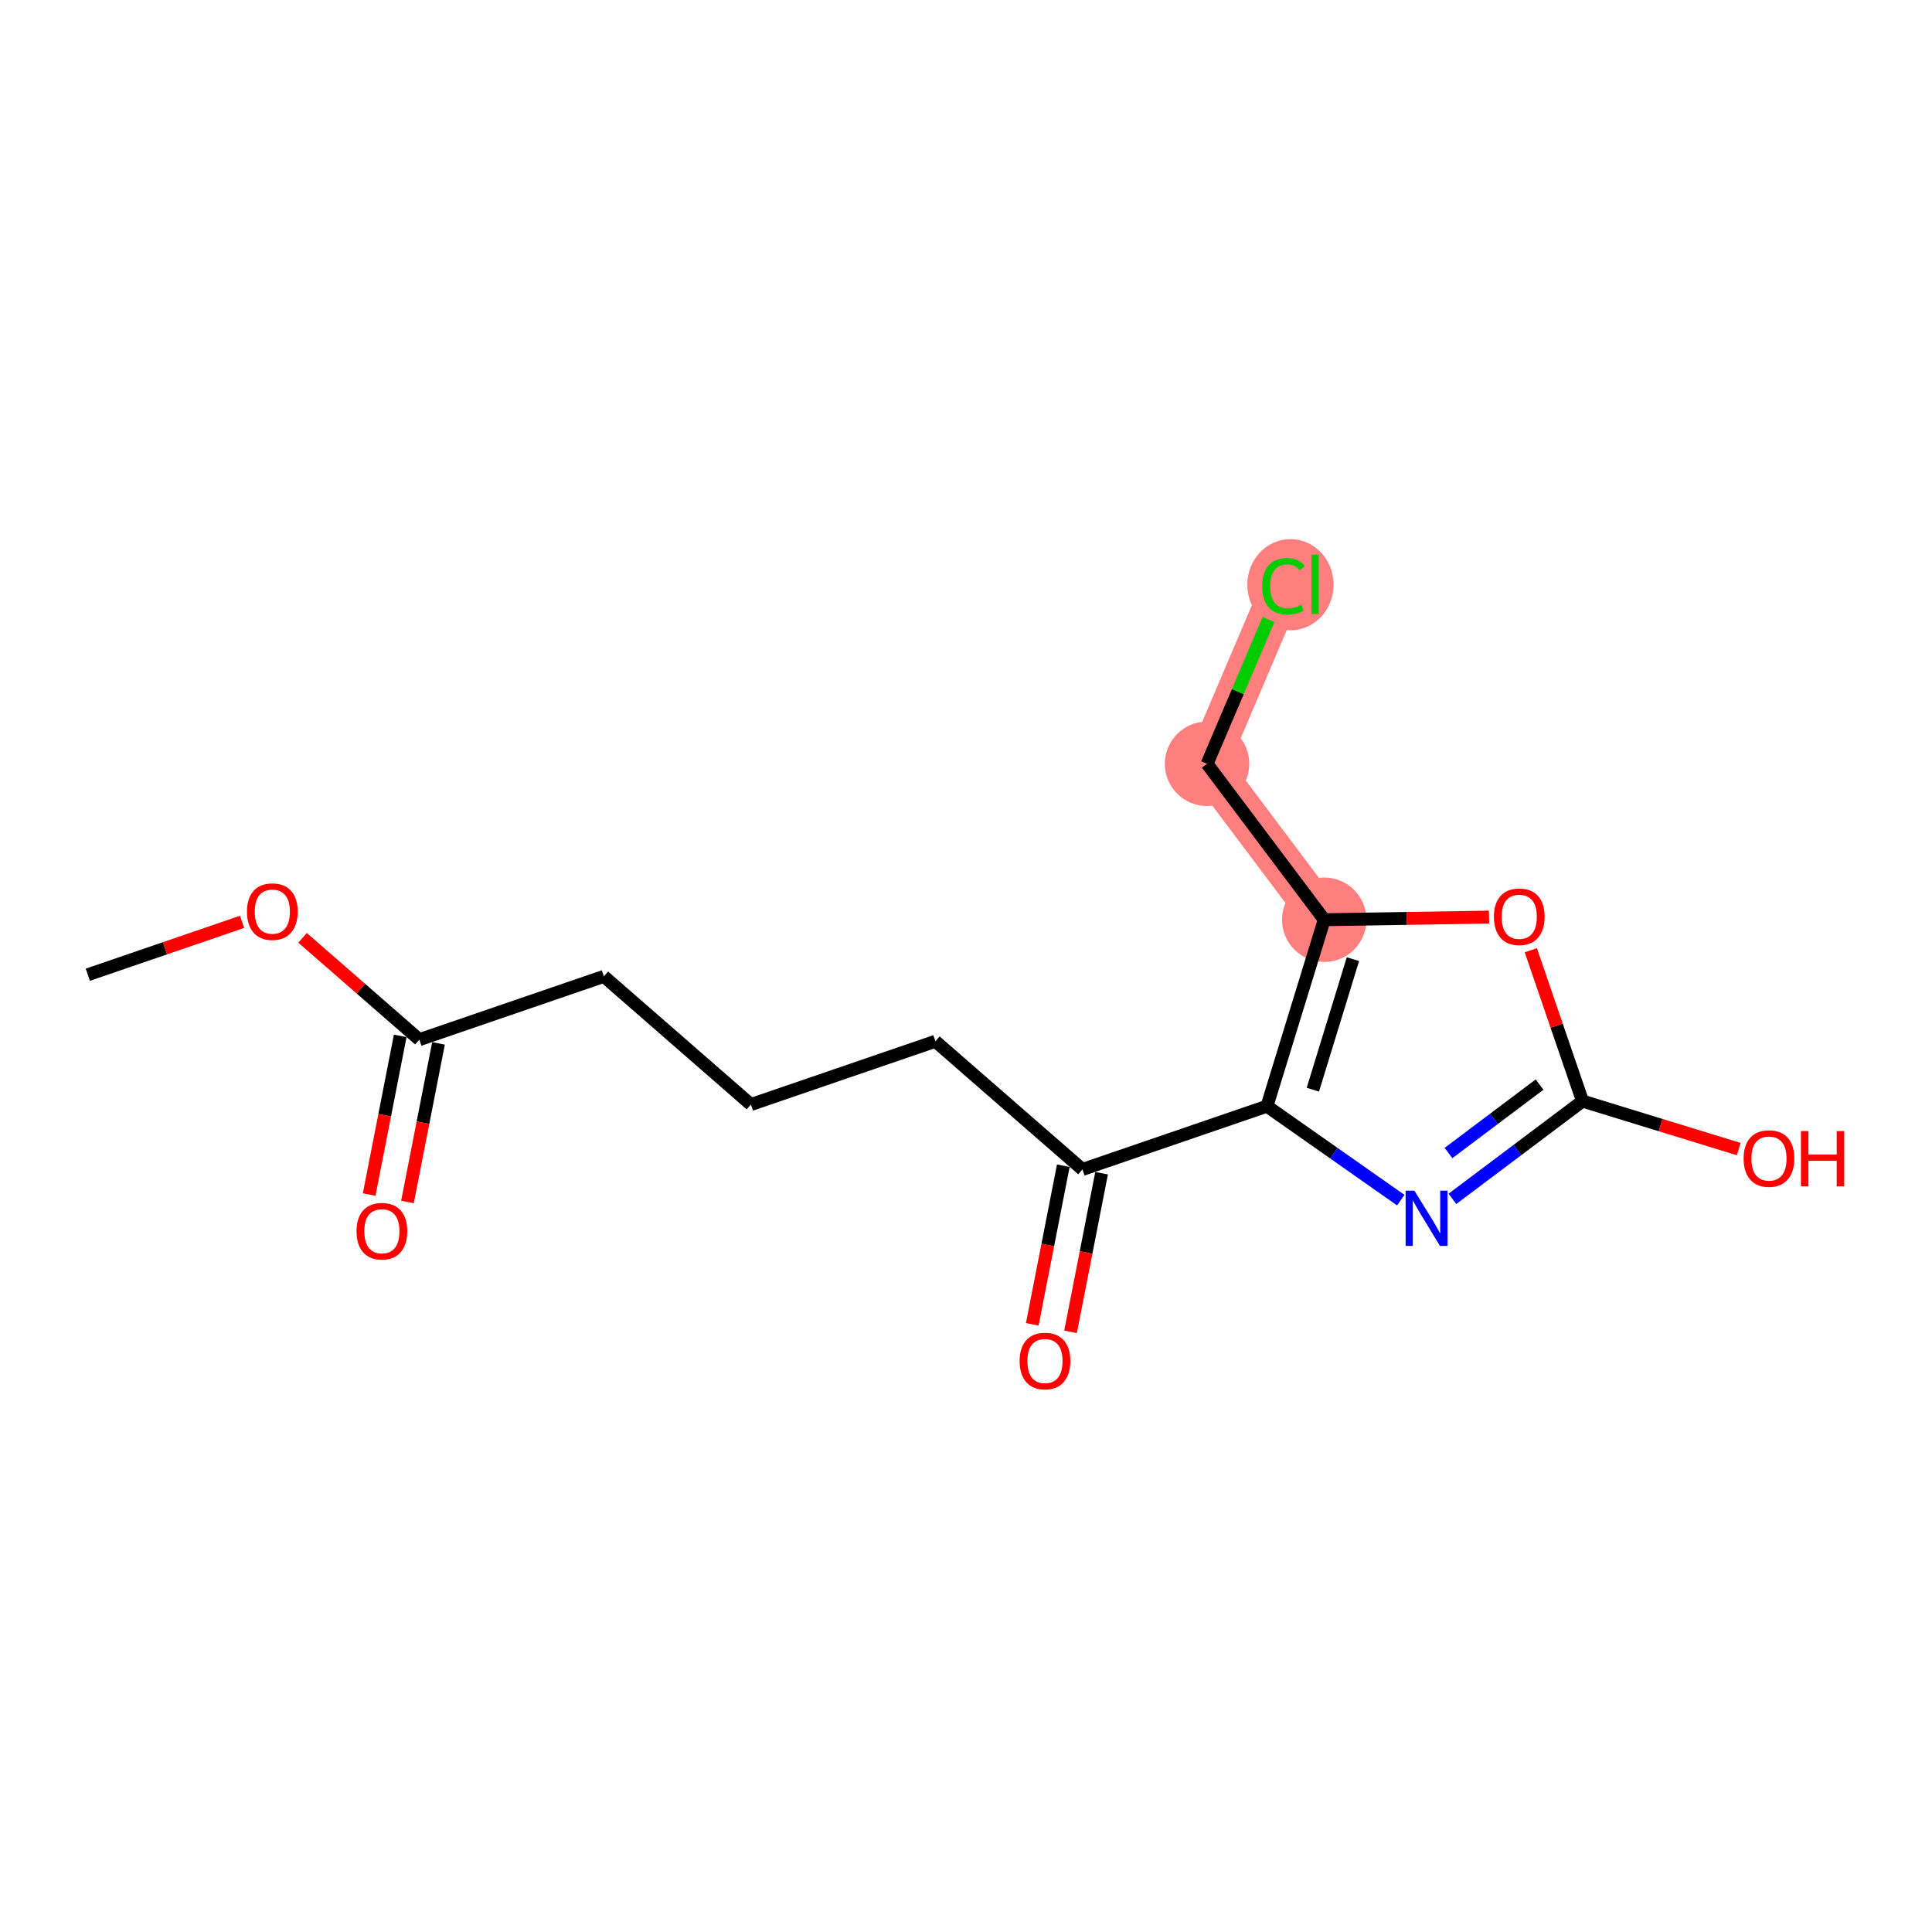 <?xml version='1.0' encoding='iso-8859-1'?>
<svg version='1.1' baseProfile='full'
              xmlns='http://www.w3.org/2000/svg'
                      xmlns:rdkit='http://www.rdkit.org/xml'
                      xmlns:xlink='http://www.w3.org/1999/xlink'
                  xml:space='preserve'
width='300px' height='300px' viewBox='0 0 300 300'>
<!-- END OF HEADER -->
<rect style='opacity:1.0;fill:#FFFFFF;stroke:none' width='300' height='300' x='0' y='0'> </rect>
<rect style='opacity:1.0;fill:#FFFFFF;stroke:none' width='300' height='300' x='0' y='0'> </rect>
<path d='M 205.627,142.817 L 187.432,118.604' style='fill:none;fill-rule:evenodd;stroke:#FF7F7F;stroke-width:6.5px;stroke-linecap:butt;stroke-linejoin:miter;stroke-opacity:1' />
<path d='M 187.432,118.604 L 199.304,90.74' style='fill:none;fill-rule:evenodd;stroke:#FF7F7F;stroke-width:6.5px;stroke-linecap:butt;stroke-linejoin:miter;stroke-opacity:1' />
<ellipse cx='205.627' cy='142.817' rx='6.057' ry='6.057'  style='fill:#FF7F7F;fill-rule:evenodd;stroke:#FF7F7F;stroke-width:1.0px;stroke-linecap:butt;stroke-linejoin:miter;stroke-opacity:1' />
<ellipse cx='187.432' cy='118.604' rx='6.057' ry='6.057'  style='fill:#FF7F7F;fill-rule:evenodd;stroke:#FF7F7F;stroke-width:1.0px;stroke-linecap:butt;stroke-linejoin:miter;stroke-opacity:1' />
<ellipse cx='200.382' cy='90.794' rx='6.202' ry='6.579'  style='fill:#FF7F7F;fill-rule:evenodd;stroke:#FF7F7F;stroke-width:1.0px;stroke-linecap:butt;stroke-linejoin:miter;stroke-opacity:1' />
<path class='bond-0 atom-0 atom-1' d='M 13.636,151.355 L 25.614,147.249' style='fill:none;fill-rule:evenodd;stroke:#000000;stroke-width:2.0px;stroke-linecap:butt;stroke-linejoin:miter;stroke-opacity:1' />
<path class='bond-0 atom-0 atom-1' d='M 25.614,147.249 L 37.592,143.142' style='fill:none;fill-rule:evenodd;stroke:#FF0000;stroke-width:2.0px;stroke-linecap:butt;stroke-linejoin:miter;stroke-opacity:1' />
<path class='bond-1 atom-1 atom-2' d='M 46.981,145.625 L 56.05,153.529' style='fill:none;fill-rule:evenodd;stroke:#FF0000;stroke-width:2.0px;stroke-linecap:butt;stroke-linejoin:miter;stroke-opacity:1' />
<path class='bond-1 atom-1 atom-2' d='M 56.05,153.529 L 65.118,161.434' style='fill:none;fill-rule:evenodd;stroke:#000000;stroke-width:2.0px;stroke-linecap:butt;stroke-linejoin:miter;stroke-opacity:1' />
<path class='bond-2 atom-2 atom-3' d='M 62.146,160.852 L 59.735,173.166' style='fill:none;fill-rule:evenodd;stroke:#000000;stroke-width:2.0px;stroke-linecap:butt;stroke-linejoin:miter;stroke-opacity:1' />
<path class='bond-2 atom-2 atom-3' d='M 59.735,173.166 L 57.325,185.481' style='fill:none;fill-rule:evenodd;stroke:#FF0000;stroke-width:2.0px;stroke-linecap:butt;stroke-linejoin:miter;stroke-opacity:1' />
<path class='bond-2 atom-2 atom-3' d='M 68.091,162.016 L 65.68,174.33' style='fill:none;fill-rule:evenodd;stroke:#000000;stroke-width:2.0px;stroke-linecap:butt;stroke-linejoin:miter;stroke-opacity:1' />
<path class='bond-2 atom-2 atom-3' d='M 65.68,174.33 L 63.269,186.644' style='fill:none;fill-rule:evenodd;stroke:#FF0000;stroke-width:2.0px;stroke-linecap:butt;stroke-linejoin:miter;stroke-opacity:1' />
<path class='bond-3 atom-2 atom-4' d='M 65.118,161.434 L 93.769,151.611' style='fill:none;fill-rule:evenodd;stroke:#000000;stroke-width:2.0px;stroke-linecap:butt;stroke-linejoin:miter;stroke-opacity:1' />
<path class='bond-4 atom-4 atom-5' d='M 93.769,151.611 L 116.6,171.512' style='fill:none;fill-rule:evenodd;stroke:#000000;stroke-width:2.0px;stroke-linecap:butt;stroke-linejoin:miter;stroke-opacity:1' />
<path class='bond-5 atom-5 atom-6' d='M 116.6,171.512 L 145.251,161.69' style='fill:none;fill-rule:evenodd;stroke:#000000;stroke-width:2.0px;stroke-linecap:butt;stroke-linejoin:miter;stroke-opacity:1' />
<path class='bond-6 atom-6 atom-7' d='M 145.251,161.69 L 168.083,181.591' style='fill:none;fill-rule:evenodd;stroke:#000000;stroke-width:2.0px;stroke-linecap:butt;stroke-linejoin:miter;stroke-opacity:1' />
<path class='bond-7 atom-7 atom-8' d='M 165.11,181.009 L 162.699,193.324' style='fill:none;fill-rule:evenodd;stroke:#000000;stroke-width:2.0px;stroke-linecap:butt;stroke-linejoin:miter;stroke-opacity:1' />
<path class='bond-7 atom-7 atom-8' d='M 162.699,193.324 L 160.289,205.638' style='fill:none;fill-rule:evenodd;stroke:#FF0000;stroke-width:2.0px;stroke-linecap:butt;stroke-linejoin:miter;stroke-opacity:1' />
<path class='bond-7 atom-7 atom-8' d='M 171.055,182.173 L 168.644,194.487' style='fill:none;fill-rule:evenodd;stroke:#000000;stroke-width:2.0px;stroke-linecap:butt;stroke-linejoin:miter;stroke-opacity:1' />
<path class='bond-7 atom-7 atom-8' d='M 168.644,194.487 L 166.233,206.802' style='fill:none;fill-rule:evenodd;stroke:#FF0000;stroke-width:2.0px;stroke-linecap:butt;stroke-linejoin:miter;stroke-opacity:1' />
<path class='bond-8 atom-7 atom-9' d='M 168.083,181.591 L 196.733,171.769' style='fill:none;fill-rule:evenodd;stroke:#000000;stroke-width:2.0px;stroke-linecap:butt;stroke-linejoin:miter;stroke-opacity:1' />
<path class='bond-9 atom-9 atom-10' d='M 196.733,171.769 L 207.121,179.064' style='fill:none;fill-rule:evenodd;stroke:#000000;stroke-width:2.0px;stroke-linecap:butt;stroke-linejoin:miter;stroke-opacity:1' />
<path class='bond-9 atom-9 atom-10' d='M 207.121,179.064 L 217.51,186.358' style='fill:none;fill-rule:evenodd;stroke:#0000FF;stroke-width:2.0px;stroke-linecap:butt;stroke-linejoin:miter;stroke-opacity:1' />
<path class='bond-16 atom-14 atom-9' d='M 205.627,142.817 L 196.733,171.769' style='fill:none;fill-rule:evenodd;stroke:#000000;stroke-width:2.0px;stroke-linecap:butt;stroke-linejoin:miter;stroke-opacity:1' />
<path class='bond-16 atom-14 atom-9' d='M 210.083,148.938 L 203.858,169.205' style='fill:none;fill-rule:evenodd;stroke:#000000;stroke-width:2.0px;stroke-linecap:butt;stroke-linejoin:miter;stroke-opacity:1' />
<path class='bond-10 atom-10 atom-11' d='M 225.53,186.161 L 235.631,178.57' style='fill:none;fill-rule:evenodd;stroke:#0000FF;stroke-width:2.0px;stroke-linecap:butt;stroke-linejoin:miter;stroke-opacity:1' />
<path class='bond-10 atom-10 atom-11' d='M 235.631,178.57 L 245.733,170.979' style='fill:none;fill-rule:evenodd;stroke:#000000;stroke-width:2.0px;stroke-linecap:butt;stroke-linejoin:miter;stroke-opacity:1' />
<path class='bond-10 atom-10 atom-11' d='M 224.921,179.041 L 231.992,173.727' style='fill:none;fill-rule:evenodd;stroke:#0000FF;stroke-width:2.0px;stroke-linecap:butt;stroke-linejoin:miter;stroke-opacity:1' />
<path class='bond-10 atom-10 atom-11' d='M 231.992,173.727 L 239.063,168.414' style='fill:none;fill-rule:evenodd;stroke:#000000;stroke-width:2.0px;stroke-linecap:butt;stroke-linejoin:miter;stroke-opacity:1' />
<path class='bond-11 atom-11 atom-12' d='M 245.733,170.979 L 257.861,174.705' style='fill:none;fill-rule:evenodd;stroke:#000000;stroke-width:2.0px;stroke-linecap:butt;stroke-linejoin:miter;stroke-opacity:1' />
<path class='bond-11 atom-11 atom-12' d='M 257.861,174.705 L 269.99,178.431' style='fill:none;fill-rule:evenodd;stroke:#FF0000;stroke-width:2.0px;stroke-linecap:butt;stroke-linejoin:miter;stroke-opacity:1' />
<path class='bond-12 atom-11 atom-13' d='M 245.733,170.979 L 241.718,159.268' style='fill:none;fill-rule:evenodd;stroke:#000000;stroke-width:2.0px;stroke-linecap:butt;stroke-linejoin:miter;stroke-opacity:1' />
<path class='bond-12 atom-11 atom-13' d='M 241.718,159.268 L 237.703,147.556' style='fill:none;fill-rule:evenodd;stroke:#FF0000;stroke-width:2.0px;stroke-linecap:butt;stroke-linejoin:miter;stroke-opacity:1' />
<path class='bond-13 atom-13 atom-14' d='M 231.216,142.404 L 218.421,142.611' style='fill:none;fill-rule:evenodd;stroke:#FF0000;stroke-width:2.0px;stroke-linecap:butt;stroke-linejoin:miter;stroke-opacity:1' />
<path class='bond-13 atom-13 atom-14' d='M 218.421,142.611 L 205.627,142.817' style='fill:none;fill-rule:evenodd;stroke:#000000;stroke-width:2.0px;stroke-linecap:butt;stroke-linejoin:miter;stroke-opacity:1' />
<path class='bond-14 atom-14 atom-15' d='M 205.627,142.817 L 187.432,118.604' style='fill:none;fill-rule:evenodd;stroke:#000000;stroke-width:2.0px;stroke-linecap:butt;stroke-linejoin:miter;stroke-opacity:1' />
<path class='bond-15 atom-15 atom-16' d='M 187.432,118.604 L 192.204,107.404' style='fill:none;fill-rule:evenodd;stroke:#000000;stroke-width:2.0px;stroke-linecap:butt;stroke-linejoin:miter;stroke-opacity:1' />
<path class='bond-15 atom-15 atom-16' d='M 192.204,107.404 L 196.976,96.204' style='fill:none;fill-rule:evenodd;stroke:#00CC00;stroke-width:2.0px;stroke-linecap:butt;stroke-linejoin:miter;stroke-opacity:1' />
<path  class='atom-1' d='M 38.349 141.557
Q 38.349 139.497, 39.367 138.347
Q 40.385 137.196, 42.287 137.196
Q 44.189 137.196, 45.207 138.347
Q 46.224 139.497, 46.224 141.557
Q 46.224 143.641, 45.194 144.828
Q 44.165 146.003, 42.287 146.003
Q 40.397 146.003, 39.367 144.828
Q 38.349 143.653, 38.349 141.557
M 42.287 145.034
Q 43.595 145.034, 44.298 144.162
Q 45.013 143.277, 45.013 141.557
Q 45.013 139.873, 44.298 139.025
Q 43.595 138.165, 42.287 138.165
Q 40.978 138.165, 40.264 139.013
Q 39.561 139.861, 39.561 141.557
Q 39.561 143.289, 40.264 144.162
Q 40.978 145.034, 42.287 145.034
' fill='#FF0000'/>
<path  class='atom-3' d='M 55.362 191.181
Q 55.362 189.122, 56.38 187.971
Q 57.397 186.82, 59.3 186.82
Q 61.202 186.82, 62.219 187.971
Q 63.237 189.122, 63.237 191.181
Q 63.237 193.265, 62.207 194.452
Q 61.177 195.627, 59.3 195.627
Q 57.41 195.627, 56.38 194.452
Q 55.362 193.277, 55.362 191.181
M 59.3 194.658
Q 60.608 194.658, 61.311 193.786
Q 62.025 192.901, 62.025 191.181
Q 62.025 189.497, 61.311 188.649
Q 60.608 187.789, 59.3 187.789
Q 57.991 187.789, 57.276 188.637
Q 56.574 189.485, 56.574 191.181
Q 56.574 192.914, 57.276 193.786
Q 57.991 194.658, 59.3 194.658
' fill='#FF0000'/>
<path  class='atom-8' d='M 158.326 211.338
Q 158.326 209.279, 159.344 208.128
Q 160.362 206.977, 162.264 206.977
Q 164.166 206.977, 165.183 208.128
Q 166.201 209.279, 166.201 211.338
Q 166.201 213.422, 165.171 214.61
Q 164.141 215.785, 162.264 215.785
Q 160.374 215.785, 159.344 214.61
Q 158.326 213.434, 158.326 211.338
M 162.264 214.815
Q 163.572 214.815, 164.275 213.943
Q 164.989 213.059, 164.989 211.338
Q 164.989 209.655, 164.275 208.806
Q 163.572 207.946, 162.264 207.946
Q 160.955 207.946, 160.24 208.794
Q 159.538 209.642, 159.538 211.338
Q 159.538 213.071, 160.24 213.943
Q 160.955 214.815, 162.264 214.815
' fill='#FF0000'/>
<path  class='atom-10' d='M 219.624 184.886
L 222.434 189.429
Q 222.713 189.877, 223.161 190.689
Q 223.61 191.5, 223.634 191.549
L 223.634 184.886
L 224.773 184.886
L 224.773 193.463
L 223.597 193.463
L 220.581 188.496
Q 220.229 187.914, 219.854 187.248
Q 219.49 186.582, 219.381 186.376
L 219.381 193.463
L 218.267 193.463
L 218.267 184.886
L 219.624 184.886
' fill='#0000FF'/>
<path  class='atom-12' d='M 270.747 179.897
Q 270.747 177.838, 271.765 176.687
Q 272.783 175.536, 274.685 175.536
Q 276.587 175.536, 277.605 176.687
Q 278.622 177.838, 278.622 179.897
Q 278.622 181.981, 277.592 183.168
Q 276.563 184.344, 274.685 184.344
Q 272.795 184.344, 271.765 183.168
Q 270.747 181.993, 270.747 179.897
M 274.685 183.374
Q 275.993 183.374, 276.696 182.502
Q 277.411 181.618, 277.411 179.897
Q 277.411 178.213, 276.696 177.365
Q 275.993 176.505, 274.685 176.505
Q 273.376 176.505, 272.662 177.353
Q 271.959 178.201, 271.959 179.897
Q 271.959 181.63, 272.662 182.502
Q 273.376 183.374, 274.685 183.374
' fill='#FF0000'/>
<path  class='atom-12' d='M 279.652 175.633
L 280.815 175.633
L 280.815 179.28
L 285.201 179.28
L 285.201 175.633
L 286.364 175.633
L 286.364 184.21
L 285.201 184.21
L 285.201 180.249
L 280.815 180.249
L 280.815 184.21
L 279.652 184.21
L 279.652 175.633
' fill='#FF0000'/>
<path  class='atom-13' d='M 231.973 142.353
Q 231.973 140.293, 232.991 139.142
Q 234.008 137.992, 235.91 137.992
Q 237.813 137.992, 238.83 139.142
Q 239.848 140.293, 239.848 142.353
Q 239.848 144.437, 238.818 145.624
Q 237.788 146.799, 235.91 146.799
Q 234.021 146.799, 232.991 145.624
Q 231.973 144.449, 231.973 142.353
M 235.91 145.83
Q 237.219 145.83, 237.922 144.958
Q 238.636 144.073, 238.636 142.353
Q 238.636 140.669, 237.922 139.821
Q 237.219 138.961, 235.91 138.961
Q 234.602 138.961, 233.887 139.809
Q 233.185 140.657, 233.185 142.353
Q 233.185 144.085, 233.887 144.958
Q 234.602 145.83, 235.91 145.83
' fill='#FF0000'/>
<path  class='atom-16' d='M 195.996 91.037
Q 195.996 88.904, 196.99 87.79
Q 197.995 86.663, 199.897 86.663
Q 201.666 86.663, 202.611 87.911
L 201.811 88.565
Q 201.121 87.657, 199.897 87.657
Q 198.601 87.657, 197.91 88.529
Q 197.232 89.389, 197.232 91.037
Q 197.232 92.733, 197.935 93.605
Q 198.649 94.477, 200.03 94.477
Q 200.975 94.477, 202.078 93.908
L 202.417 94.817
Q 201.969 95.107, 201.29 95.277
Q 200.612 95.447, 199.861 95.447
Q 197.995 95.447, 196.99 94.308
Q 195.996 93.169, 195.996 91.037
' fill='#00CC00'/>
<path  class='atom-16' d='M 203.653 86.142
L 204.767 86.142
L 204.767 95.338
L 203.653 95.338
L 203.653 86.142
' fill='#00CC00'/>
</svg>
